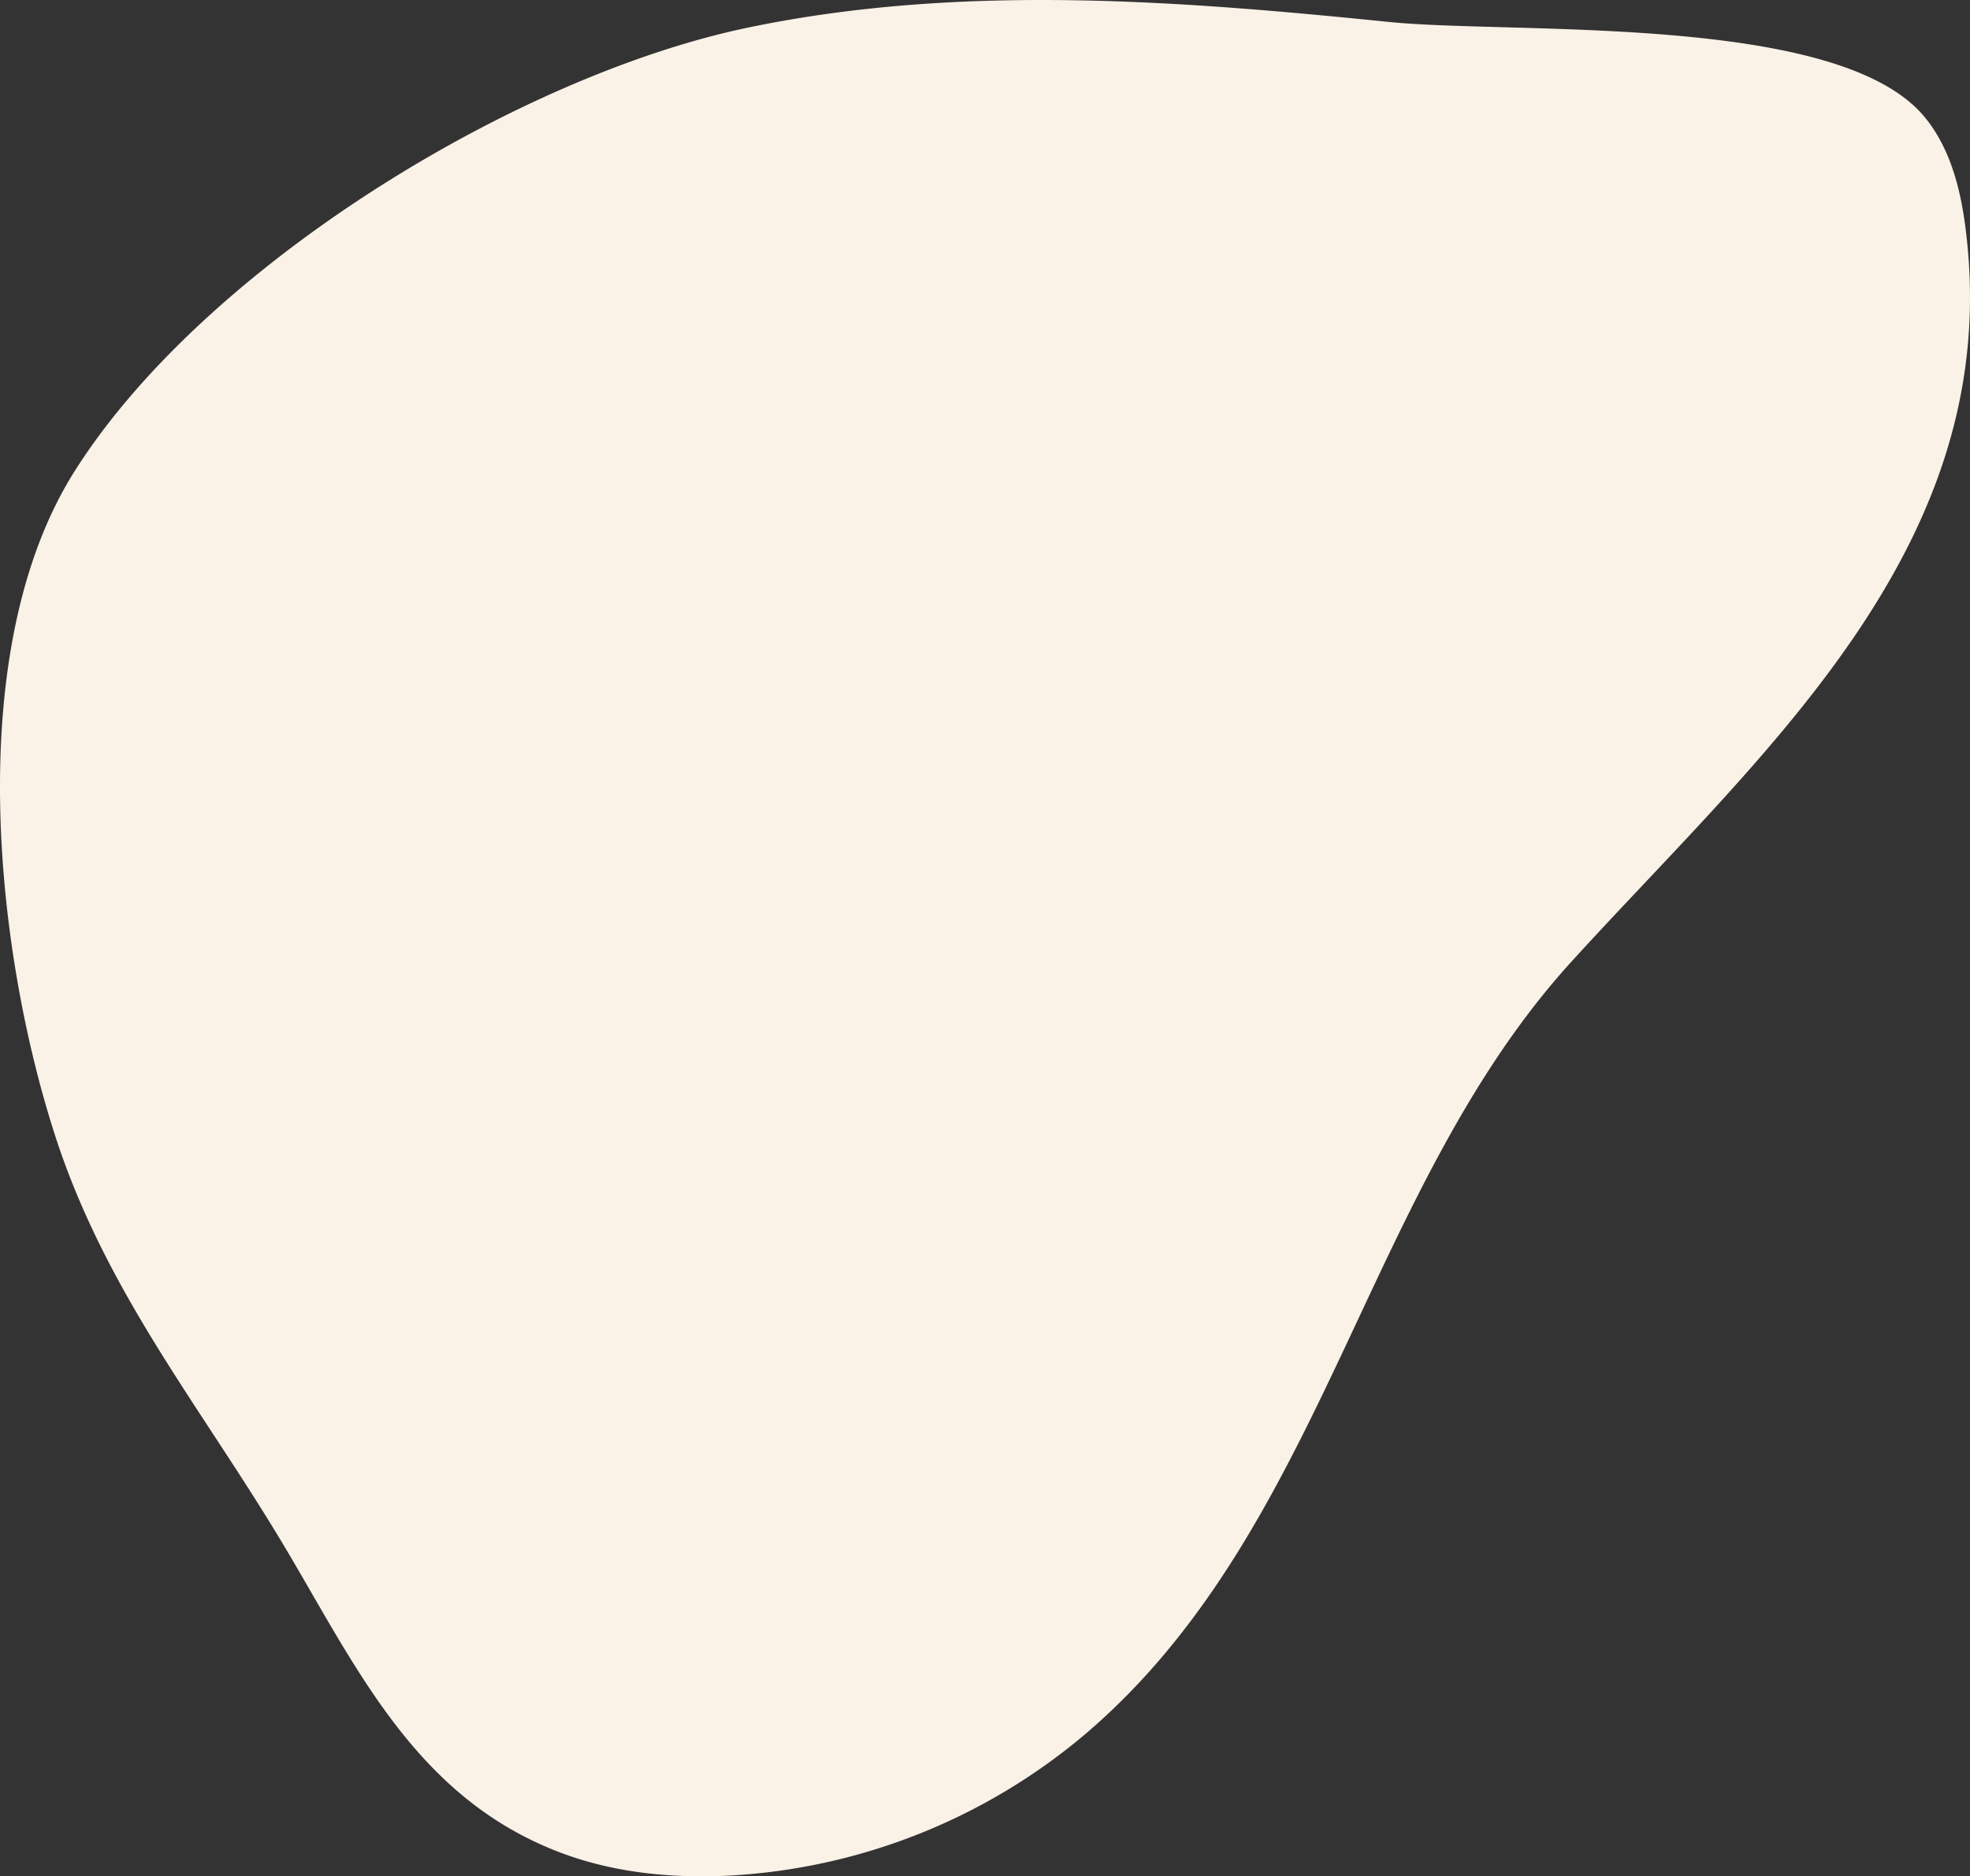 <svg xmlns="http://www.w3.org/2000/svg" width="469.728" height="447.44" viewBox="0 0 469.728 447.44">
  <rect x="0" y="0" width="469.728" height="447.44" fill="#333333" stroke="none"/>
  <path id="Path_2387" data-name="Path 2387" d="M-112.011,118.254C-99.8,155.912-76.8,183.411-57.078,216.6c17.234,29,31.264,59.481,65.443,72.467,13.118,4.984,27.421,6.281,41.428,5.449a143.431,143.431,0,0,0,83.652-33.575c57.238-48.611,66.6-129.975,116.073-184.336C295.25,26.355,353.336-22.915,343.407-98.711c-1.229-9.381-3.75-18.962-9.823-26.223-20.639-24.674-97.839-19.5-127.716-22.537-50.644-5.145-102.249-9.116-152.528,1.317C-2.048-134.663-76.566-89.12-107.395-40.35-134.161,1.991-126.516,73.527-112.011,118.254Z" transform="translate(125.2 152.696)" fill="#faf1e7"/>
</svg>
